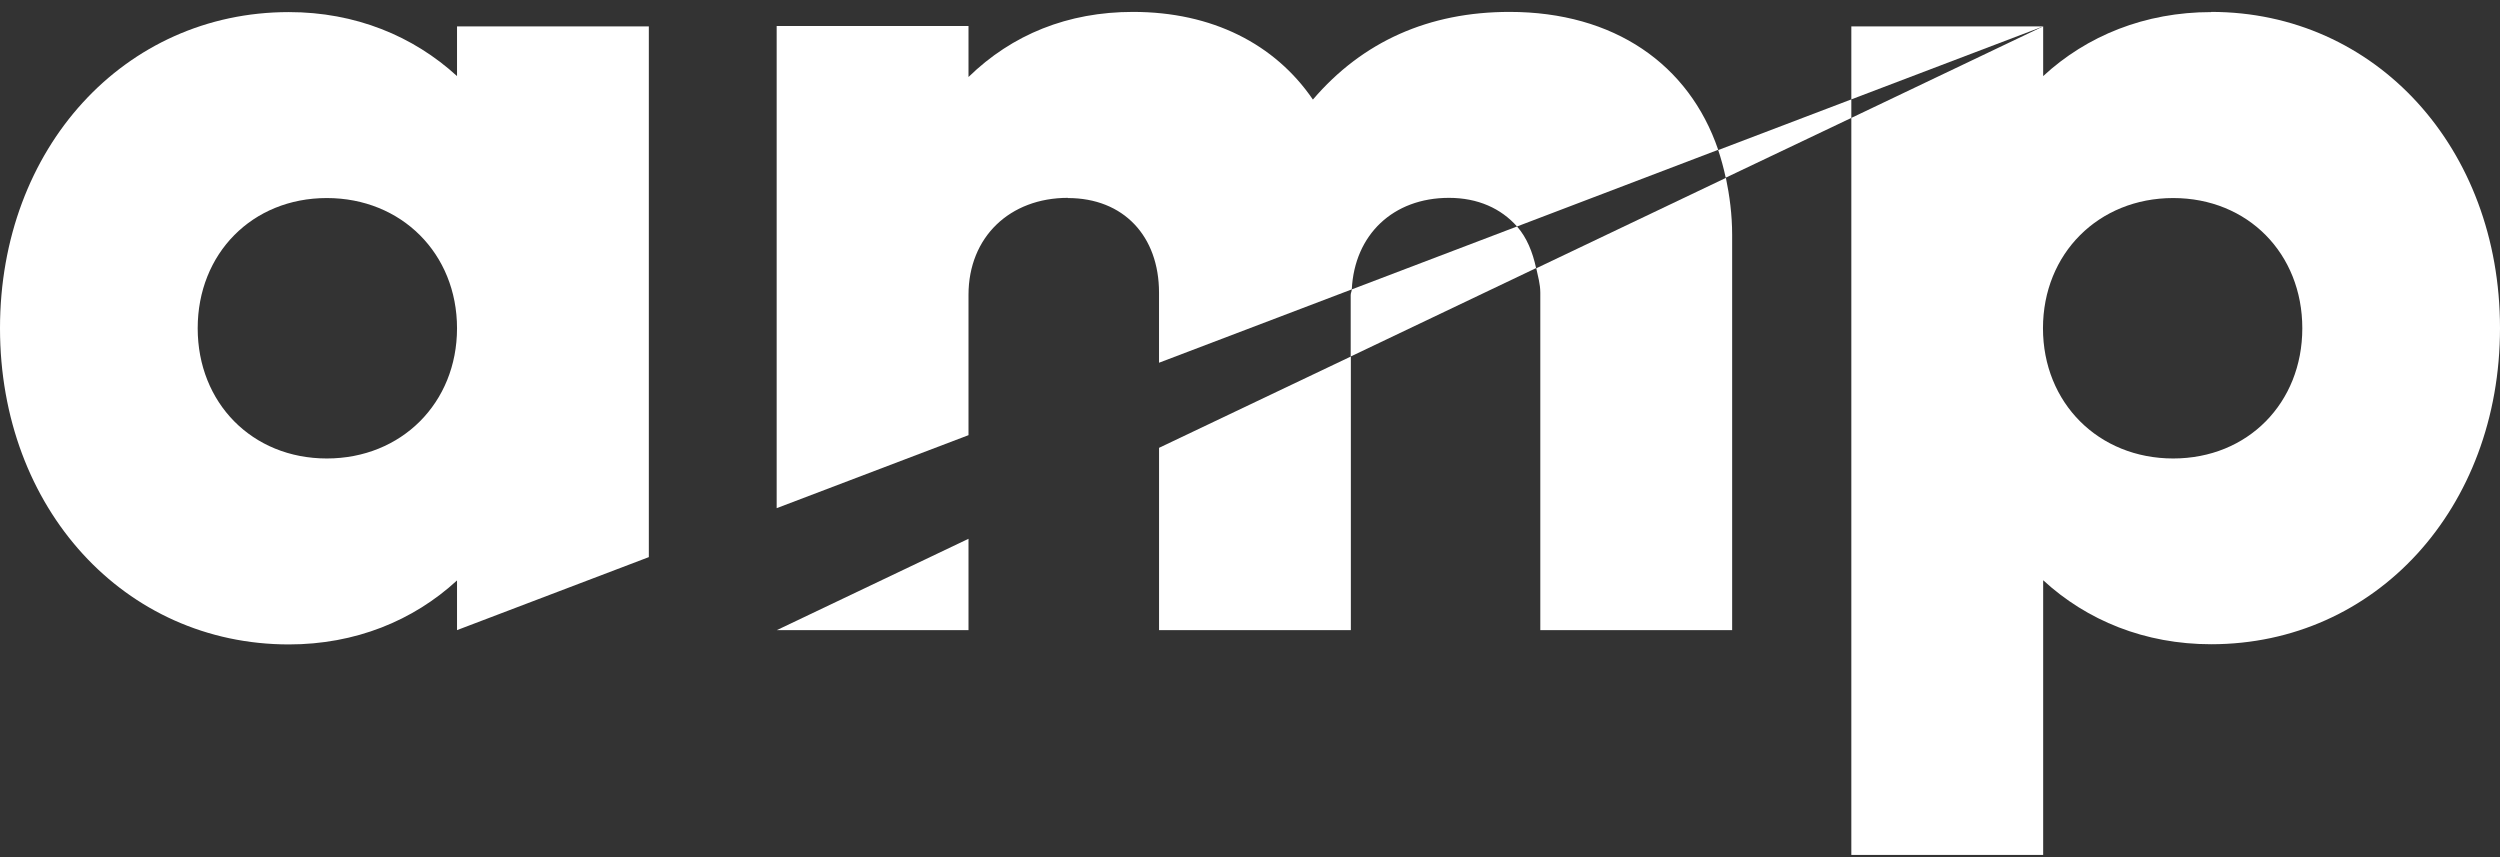 <?xml version="1.0" encoding="iso-8859-1"?>
<svg width="105" height="36" viewBox="0 0 105 36" fill="none" xmlns="http://www.w3.org/2000/svg">
<rect x="0" y="0" width="105" height="36" fill="#333333" stroke="none"/>
<g clip-path="url(#clip0_68_386)">
<path d="M13.726 19.256C10.591 19.256 8.303 16.922 8.303 13.787C8.303 10.652 10.591 8.318 13.726 8.318C16.861 8.318 19.195 10.652 19.195 13.787C19.195 16.922 16.861 19.256 13.726 19.256ZM19.195 1.109V3.196C17.354 1.509 14.92 0.508 12.131 0.508C5.222 0.508 0 6.223 0 13.787C0 21.351 5.222 27.066 12.131 27.066C14.92 27.066 17.354 26.072 19.195 24.378V26.465L27.251 23.399V1.109H19.195Z" fill="white"/>
<path d="M44.851 8.318C47.185 8.318 48.679 9.912 48.679 12.293V15.235L56.775 12.154C56.89 9.858 58.508 8.31 60.857 8.31C62.074 8.31 63.045 8.757 63.715 9.512L72.164 6.292C70.94 2.703 67.797 0.5 63.399 0.5C60.017 0.5 57.229 1.74 55.142 4.182C53.547 1.848 50.913 0.5 47.586 0.5C44.851 0.5 42.51 1.447 40.677 3.234V1.093H32.62V21.343L40.677 18.277V12.385C40.677 9.951 42.417 8.31 44.851 8.31V8.318Z" fill="white"/>
<path d="M64.693 12.292V26.465H72.75V9.858C72.75 9.011 72.642 8.218 72.488 7.471L64.523 11.268C64.593 11.607 64.693 11.923 64.693 12.3V12.292Z" fill="white"/>
<path d="M48.68 26.465H56.736V14.973L48.68 18.809V26.465Z" fill="white"/>
<path d="M40.677 26.465V22.629L32.628 26.465H40.677Z" fill="white"/>
<path d="M91.274 19.256C88.139 19.256 85.805 16.922 85.805 13.787C85.805 10.652 88.139 8.318 91.274 8.318C94.409 8.318 96.697 10.652 96.697 13.787C96.697 16.922 94.409 19.256 91.274 19.256ZM92.869 0.508C90.088 0.508 87.646 1.501 85.813 3.196V1.108L77.756 4.952V35.908H85.813V24.37C87.654 26.064 90.088 27.058 92.869 27.058C99.785 27.058 105 21.343 105 13.779C105 6.215 99.778 0.5 92.869 0.5V0.508Z" fill="white"/>
<path d="M77.756 1.108V4.174L85.813 1.108H77.756Z" fill="white"/>
<path d="M56.775 12.154C56.775 12.239 56.729 12.3 56.729 12.393V14.973L64.516 11.26C64.37 10.583 64.123 9.974 63.715 9.512L56.775 12.154Z" fill="white"/>
<path d="M72.164 6.3C72.287 6.67 72.395 7.062 72.48 7.463L77.756 4.952V4.174L72.172 6.3H72.164Z" fill="white"/>
</g>
<defs>
<clipPath id="clip0_68_386">
<rect width="105" height="35.408" fill="white" transform="translate(0 0.5)"/>
</clipPath>
</defs>
</svg>
